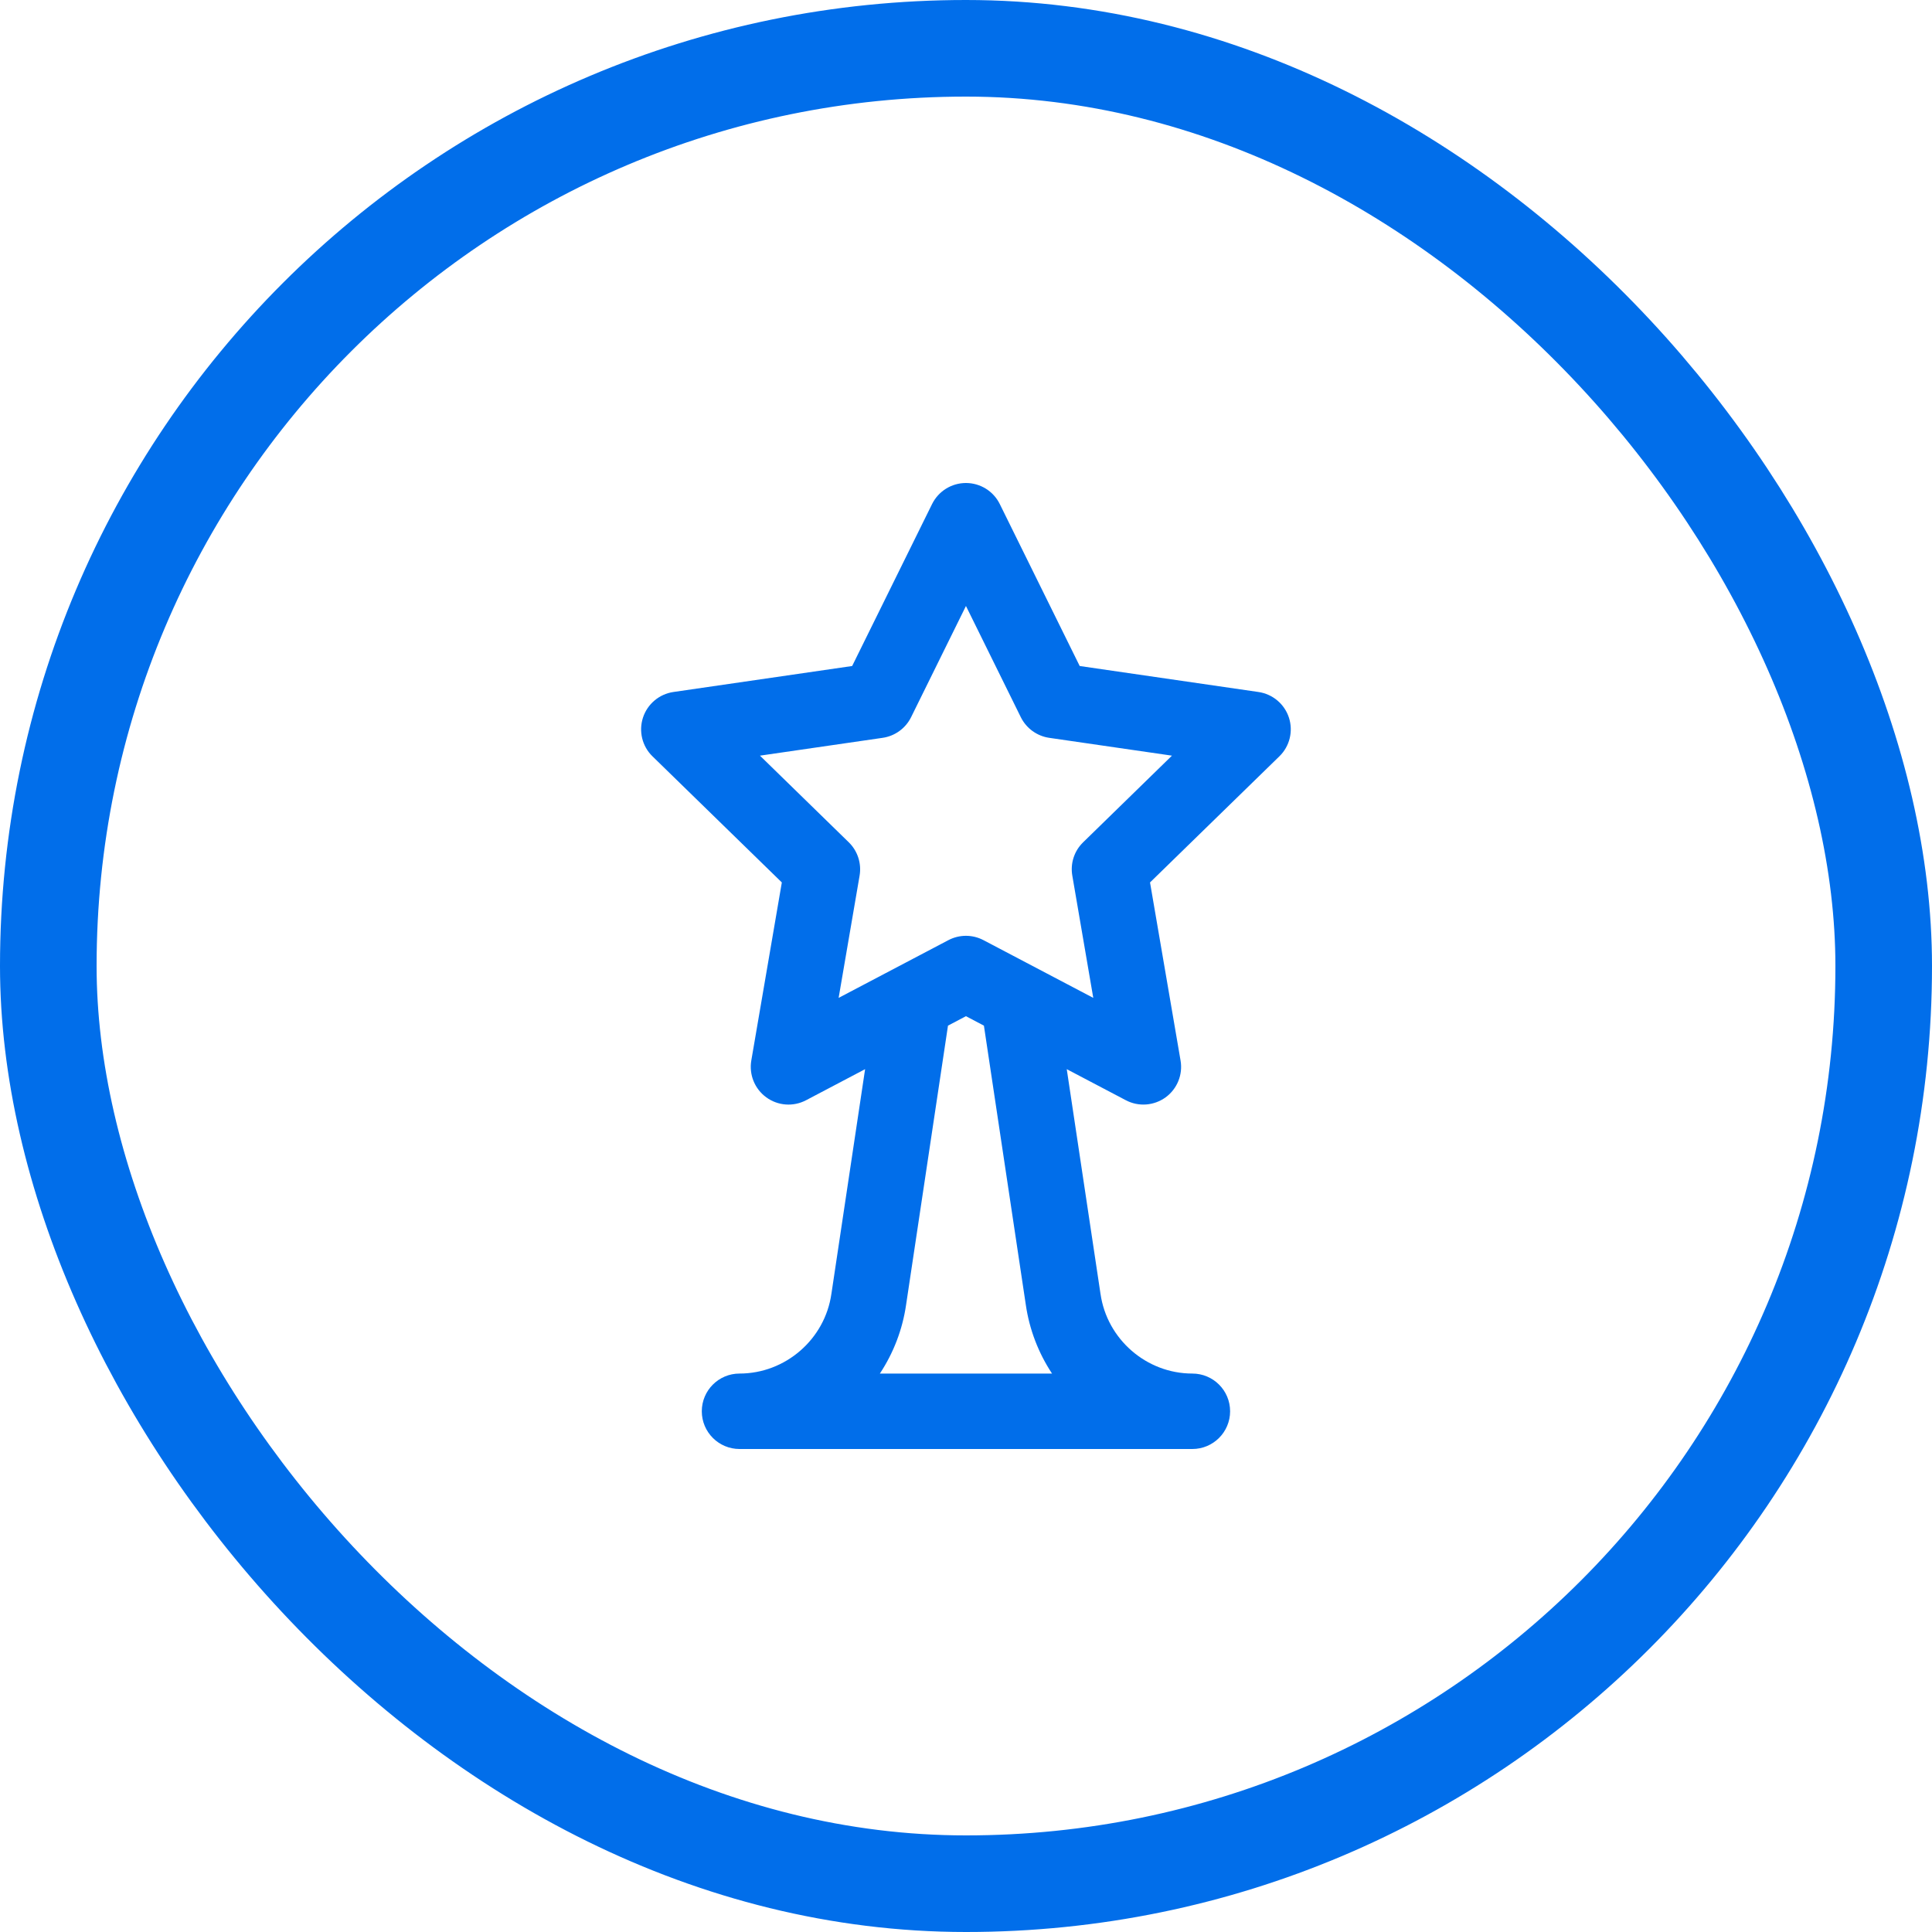 <?xml version="1.0" encoding="UTF-8"?> <svg xmlns="http://www.w3.org/2000/svg" width="40" height="40" viewBox="0 0 40 40" fill="none"><rect x="1" y="1" width="38" height="38" rx="19" stroke="#016EEA" stroke-width="2"></rect><path d="M26.686 14.858C26.594 14.576 26.35 14.37 26.055 14.327L22.354 13.789L20.699 10.435C20.568 10.169 20.296 10 19.999 10C19.701 10 19.43 10.169 19.298 10.435L17.643 13.789L13.942 14.327C13.648 14.37 13.404 14.576 13.312 14.858C13.22 15.141 13.296 15.452 13.509 15.659L16.187 18.27L15.555 21.956C15.505 22.249 15.625 22.545 15.866 22.72C16.107 22.895 16.425 22.918 16.689 22.779L17.911 22.136L17.214 26.783C17.214 26.784 17.213 26.786 17.213 26.788C17.079 27.728 16.261 28.438 15.311 28.438C14.88 28.438 14.53 28.787 14.53 29.219C14.53 29.65 14.88 30 15.311 30H24.686C25.118 30 25.468 29.65 25.468 29.219C25.468 28.787 25.118 28.438 24.686 28.438C23.736 28.438 22.919 27.728 22.785 26.788C22.784 26.786 22.784 26.784 22.784 26.783L22.086 22.136L23.309 22.779C23.572 22.918 23.891 22.894 24.132 22.72C24.372 22.545 24.493 22.249 24.442 21.956L23.81 18.27L26.488 15.659C26.701 15.452 26.778 15.141 26.686 14.858ZM21.238 27.012C21.312 27.525 21.499 28.011 21.781 28.438H18.217C18.499 28.011 18.686 27.525 18.76 27.012L19.627 21.235L19.999 21.039L20.371 21.235L21.238 27.012ZM22.426 17.438C22.241 17.617 22.157 17.875 22.201 18.129L22.635 20.66L20.362 19.465C20.135 19.345 19.863 19.345 19.635 19.465L17.363 20.66L17.797 18.129C17.84 17.875 17.756 17.617 17.572 17.438L15.734 15.645L18.274 15.276C18.529 15.239 18.749 15.079 18.863 14.849L19.999 12.546L21.135 14.849C21.249 15.079 21.469 15.239 21.723 15.276L24.264 15.645L22.426 17.438Z" fill="#016EEA"></path></svg> 